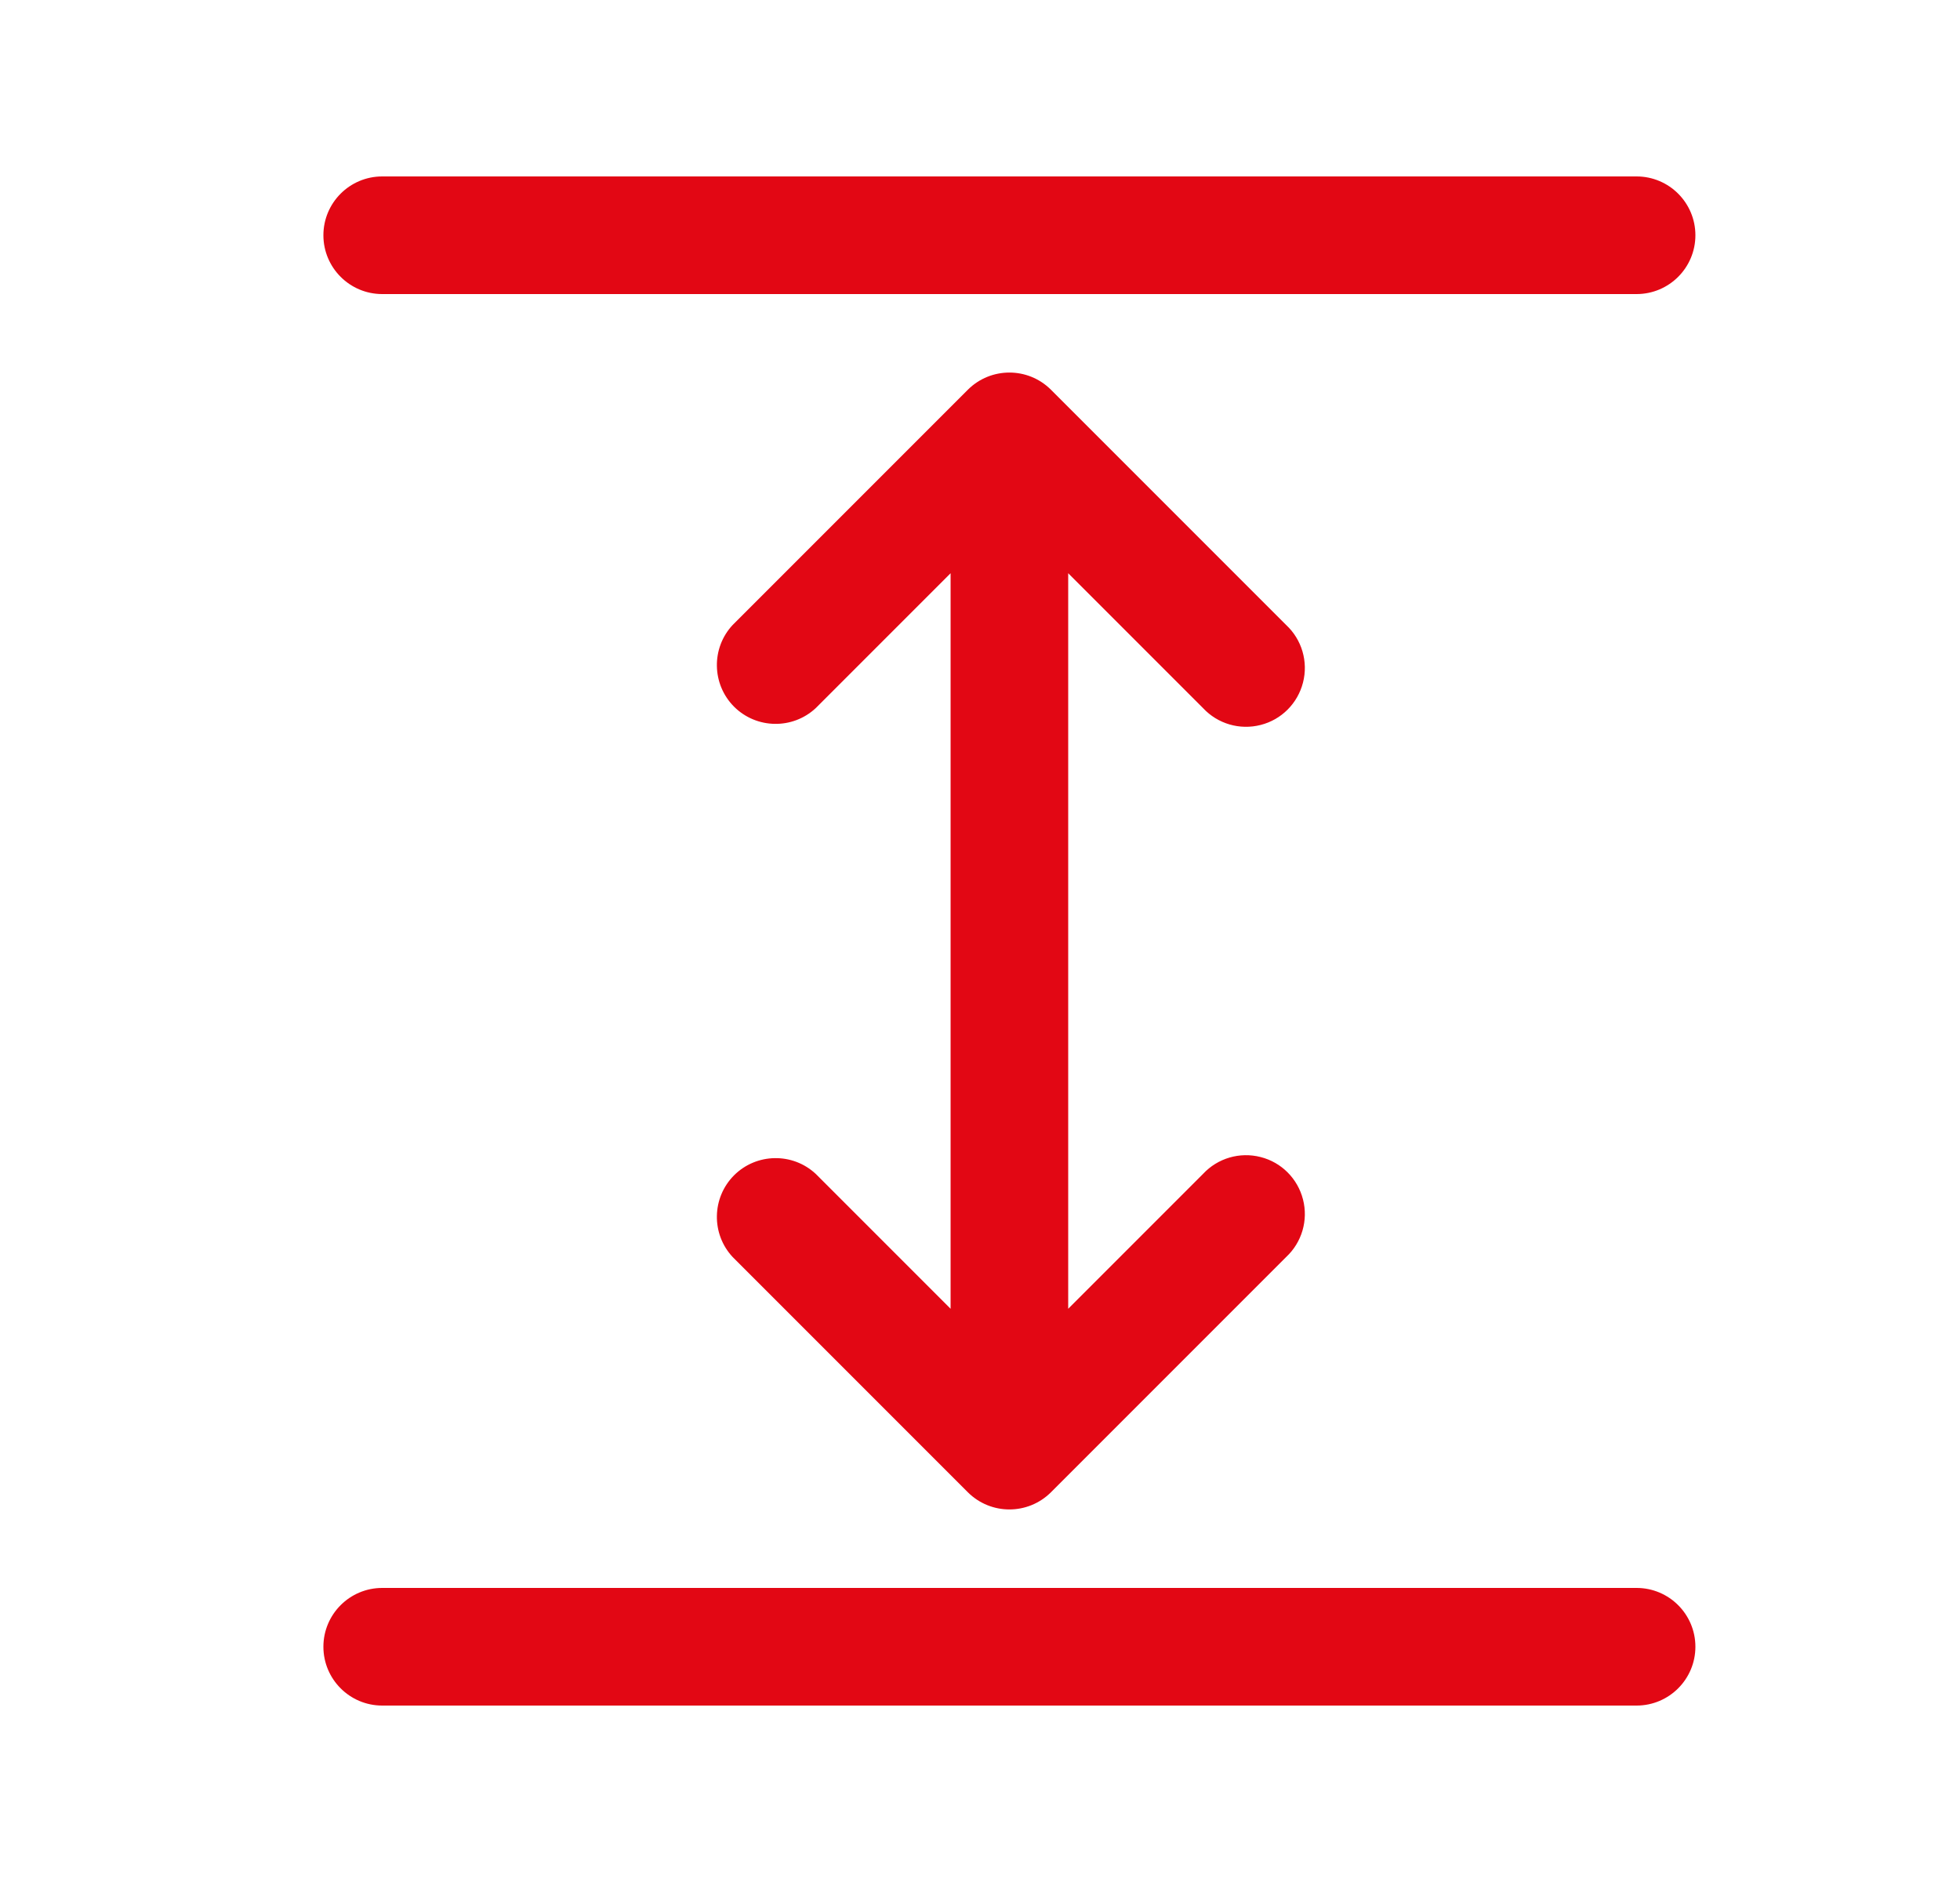 <svg width="25" height="24" viewBox="0 0 25 24" fill="none" xmlns="http://www.w3.org/2000/svg">
<g id="icon-feature-key-travel">
<path id="Shape" fill-rule="evenodd" clip-rule="evenodd" d="M4.125 3C4.125 2.586 4.461 2.25 4.875 2.25H20.875C21.289 2.25 21.625 2.586 21.625 3C21.625 3.414 21.289 3.75 20.875 3.75H4.875C4.461 3.75 4.125 3.414 4.125 3ZM4.125 21C4.125 20.586 4.461 20.25 4.875 20.25H20.875C21.289 20.25 21.625 20.586 21.625 21C21.625 21.414 21.289 21.75 20.875 21.75H4.875C4.461 21.75 4.125 21.414 4.125 21ZM12.345 4.97C12.638 4.678 13.112 4.678 13.405 4.97L16.405 7.97C16.606 8.157 16.688 8.439 16.62 8.704C16.552 8.97 16.345 9.178 16.079 9.245C15.814 9.313 15.532 9.231 15.345 9.03L13.625 7.31V16.69L15.345 14.97C15.532 14.769 15.814 14.687 16.079 14.755C16.345 14.822 16.552 15.03 16.62 15.296C16.688 15.561 16.606 15.843 16.405 16.03L13.405 19.03C13.112 19.322 12.638 19.322 12.345 19.03L9.345 16.03C9.07 15.735 9.078 15.274 9.363 14.988C9.649 14.703 10.11 14.695 10.405 14.97L12.125 16.69V7.31L10.405 9.03C10.11 9.305 9.649 9.297 9.363 9.012C9.078 8.726 9.07 8.265 9.345 7.97L12.345 4.97Z" fill="#E20714"/>
</g>
</svg>
